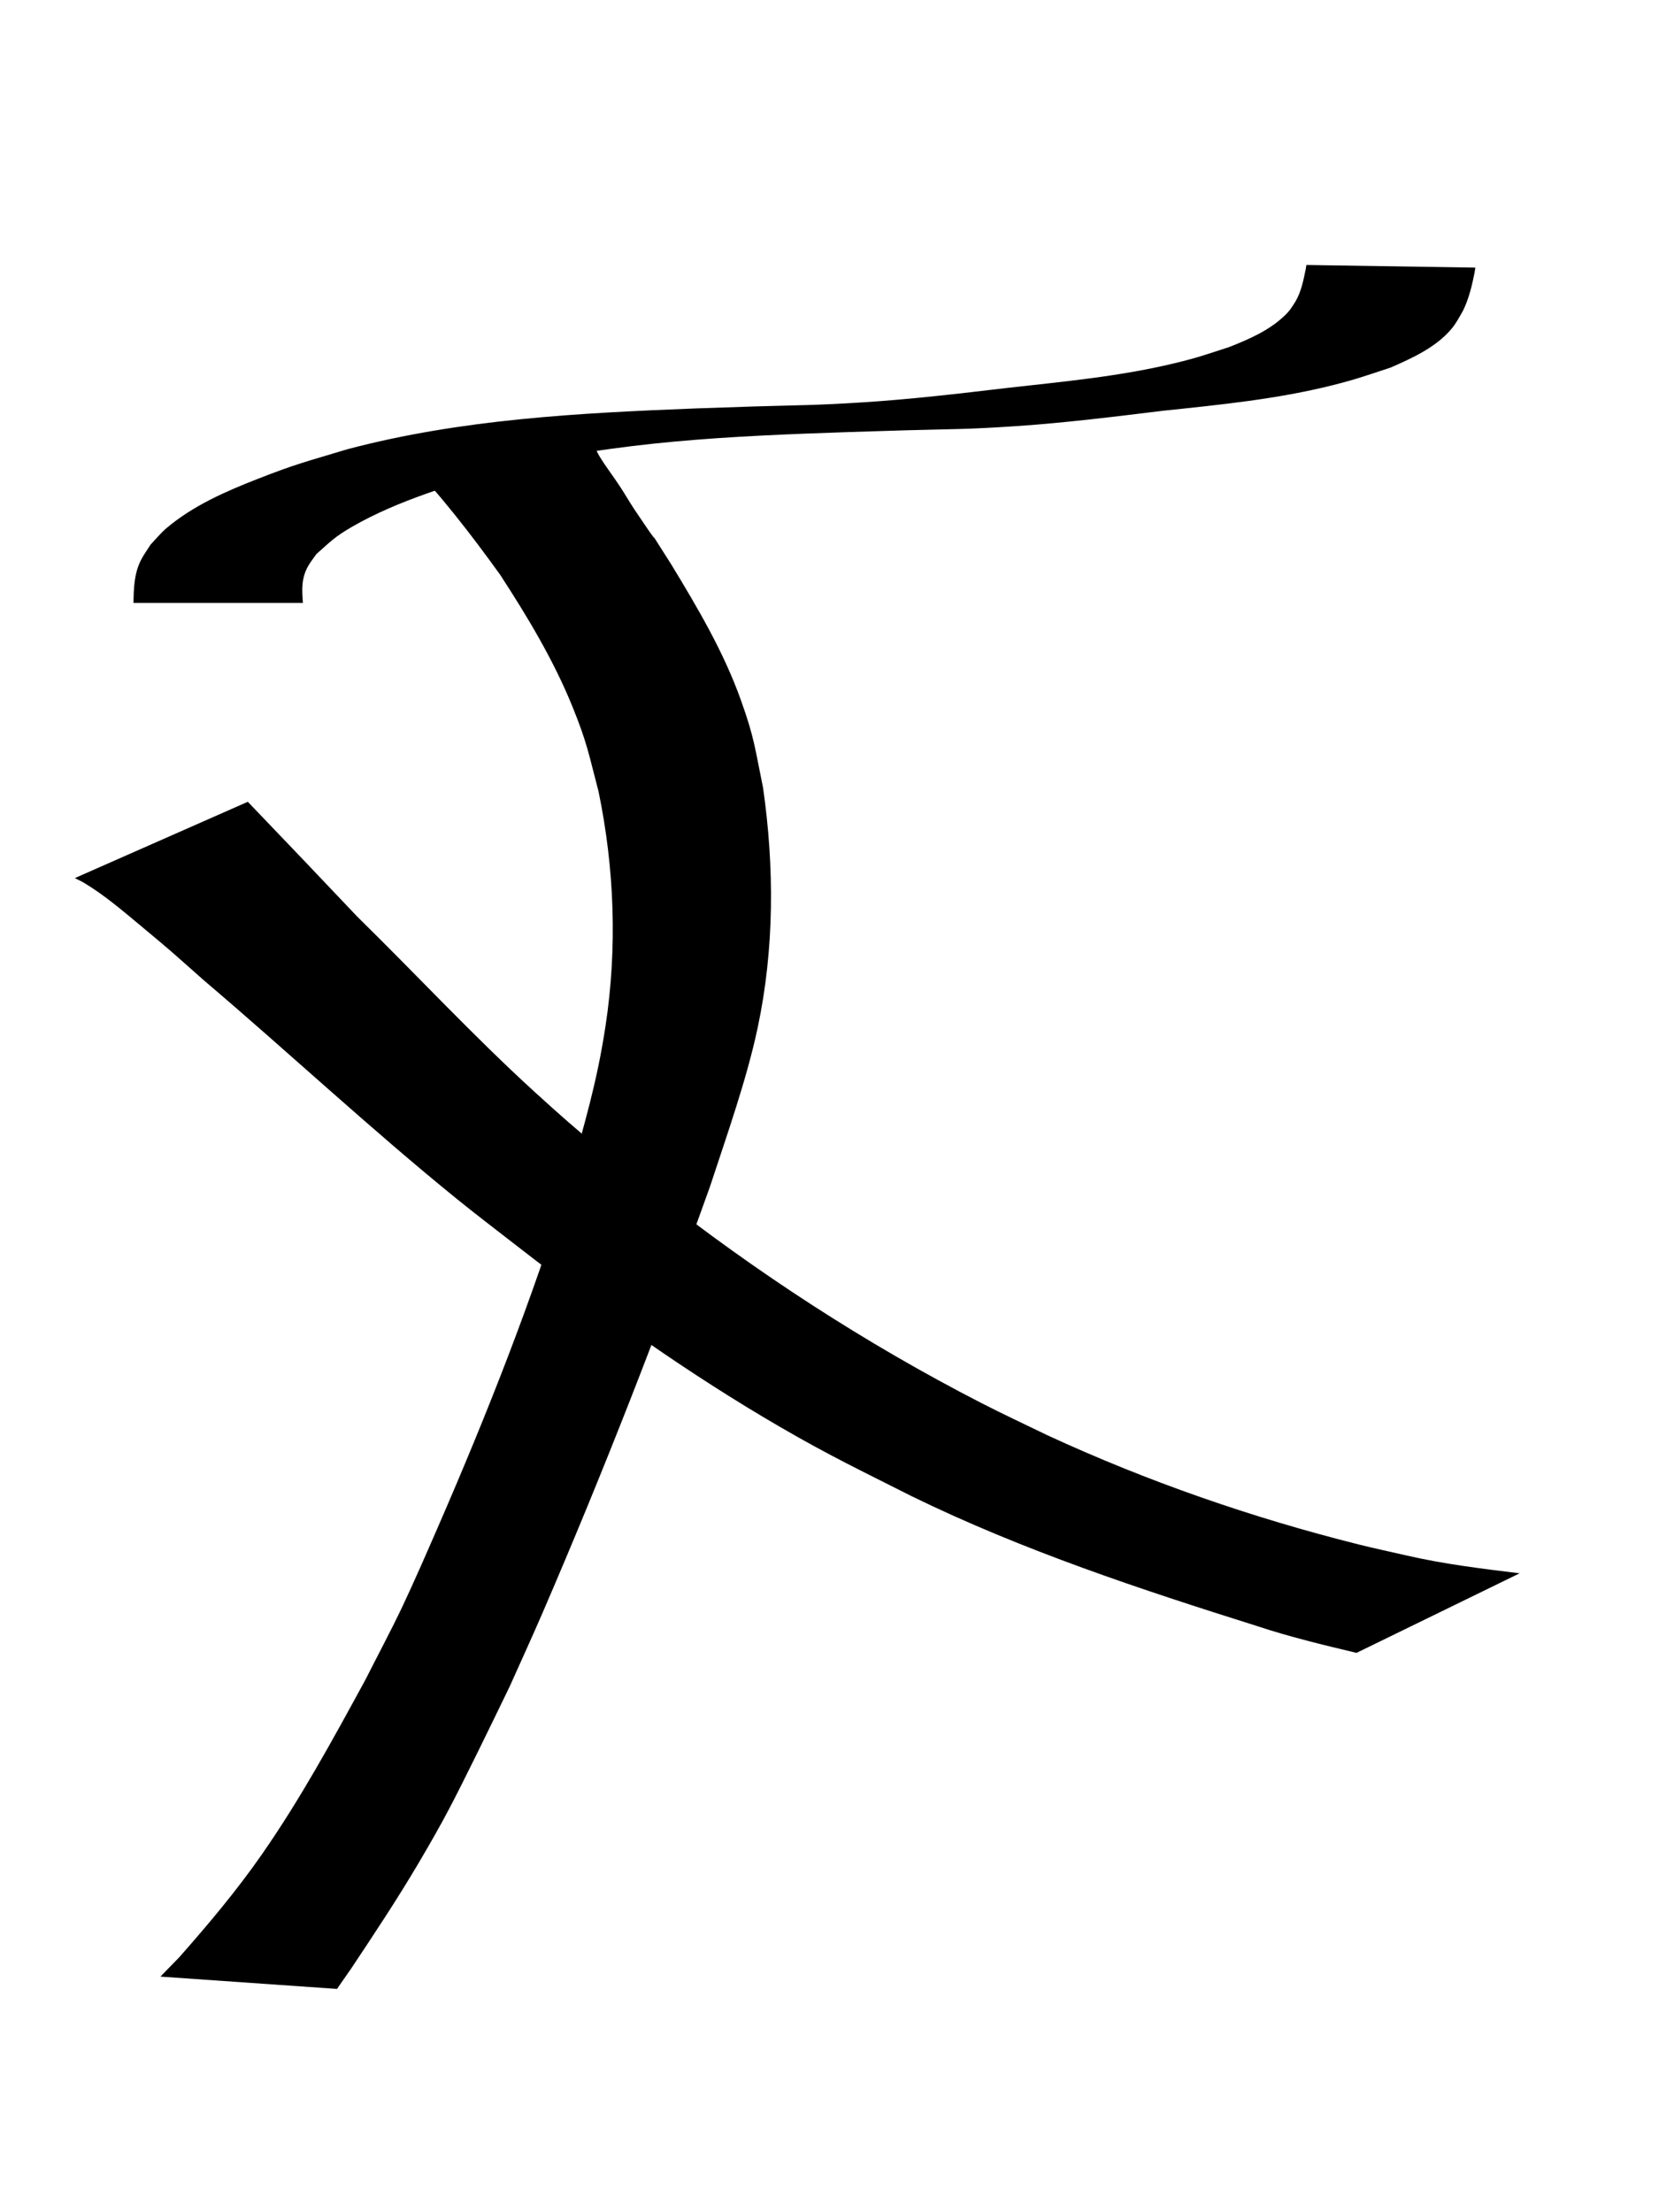 <?xml version="1.0" encoding="UTF-8" standalone="no"?>
<!-- Created with Inkscape (http://www.inkscape.org/) -->

<svg
   xmlns:svg="http://www.w3.org/2000/svg"
   xmlns="http://www.w3.org/2000/svg"
   version="1.1"
   width="24"
   height="32"
   id="svg2">
  <defs
     id="defs4" />
  <g
     transform="translate(0,-1020.362)"
     id="layer1">
    <path
       d="M 1.931,8.721 C 1.935,8.503 1.94,8.293 2.043,8.094 2.083,8.018 2.134,7.949 2.179,7.877 2.255,7.798 2.324,7.711 2.408,7.64 2.792,7.315 3.263,7.109 3.726,6.928 4.287,6.708 4.435,6.677 5.026,6.498 6.669,6.063 8.373,5.974 10.063,5.908 c 0.277,-0.009 0.555,-0.019 0.832,-0.028 0.688,-0.021 0.896,-0.016 1.571,-0.059 0.702,-0.044 1.4,-0.126 2.099,-0.209 0.809,-0.091 1.622,-0.165 2.415,-0.355 0.35,-0.084 0.469,-0.129 0.799,-0.236 0.288,-0.113 0.586,-0.242 0.811,-0.461 0.077,-0.075 0.096,-0.114 0.153,-0.202 0.082,-0.142 0.113,-0.304 0.146,-0.463 0.003,-0.021 0.007,-0.041 0.01,-0.062 0,0 2.444,0.038 2.444,0.038 l 0,0 c -0.004,0.024 -0.007,0.048 -0.011,0.072 -0.037,0.187 -0.082,0.375 -0.165,0.547 -0.05,0.088 -0.104,0.191 -0.17,0.268 -0.226,0.268 -0.564,0.42 -0.877,0.558 -0.332,0.109 -0.488,0.167 -0.837,0.255 -0.807,0.203 -1.635,0.284 -2.461,0.371 -0.705,0.086 -1.41,0.174 -2.119,0.222 -0.723,0.048 -0.854,0.04 -1.59,0.06 -0.28,0.008 -0.561,0.017 -0.841,0.026 C 10.601,6.307 8.915,6.379 7.285,6.789 6.56,7.004 5.758,7.237 5.098,7.617 4.839,7.767 4.783,7.832 4.577,8.015 c -0.039,0.057 -0.084,0.111 -0.118,0.171 -0.101,0.179 -0.092,0.339 -0.077,0.535 0,0 -2.45,0 -2.45,0 z"
       transform="translate(0,1020.362)"
       id="path3157"
       style="fill:#000000;fill-opacity:1;fill-rule:nonzero;stroke:none" />
    <path
       d="m 8.602,6.462 c 0.023,0.045 0.042,0.091 0.068,0.134 0.091,0.152 0.201,0.291 0.298,0.44 0.073,0.111 0.139,0.227 0.213,0.338 0.696,1.037 -0.201,-0.357 0.53,0.791 0.381,0.627 0.758,1.265 1.006,1.959 0.197,0.55 0.202,0.688 0.322,1.272 0.164,1.147 0.164,2.327 -0.077,3.465 -0.159,0.753 -0.451,1.571 -0.689,2.297 -0.744,2.082 -1.548,4.144 -2.425,6.174 -0.154,0.356 -0.316,0.709 -0.475,1.064 -0.156,0.32 -0.309,0.64 -0.467,0.959 -0.346,0.698 -0.465,0.941 -0.852,1.597 -0.306,0.519 -0.641,1.023 -0.975,1.525 -0.068,0.098 -0.136,0.195 -0.204,0.293 0,0 -2.554,-0.178 -2.554,-0.178 l 0,0 C 2.412,28.497 2.503,28.404 2.594,28.311 3.015,27.834 3.423,27.349 3.787,26.826 4.347,26.022 4.816,25.161 5.284,24.302 5.462,23.95 5.648,23.603 5.817,23.248 5.999,22.863 6.168,22.473 6.338,22.083 7.047,20.453 7.701,18.797 8.224,17.097 8.452,16.251 8.631,15.692 8.761,14.833 8.931,13.709 8.889,12.561 8.659,11.45 8.513,10.893 8.494,10.747 8.282,10.223 8.008,9.548 7.63,8.92 7.234,8.312 6.812,7.726 6.369,7.153 5.868,6.631 c 0,0 2.735,-0.17 2.735,-0.17 z"
       transform="translate(0,1020.362)"
       id="path3263"
       style="fill:#000000;fill-opacity:1;fill-rule:nonzero;stroke:none" />
    <path
       d="m 3.585,11.598 c 0.53,0.552 1.058,1.106 1.584,1.662 0.857,0.84 1.674,1.721 2.56,2.53 0.761,0.694 0.928,0.806 1.738,1.454 1.473,1.161 3.053,2.189 4.722,3.047 0.318,0.164 0.643,0.314 0.965,0.471 1.447,0.668 2.96,1.193 4.506,1.58 0.226,0.057 0.455,0.104 0.682,0.157 0.541,0.125 1.091,0.192 1.642,0.259 0,0 -2.36,1.151 -2.36,1.151 l 0,0 C 19.142,23.794 18.661,23.679 18.191,23.523 16.494,22.989 14.799,22.428 13.197,21.647 12.441,21.265 12.014,21.064 11.278,20.637 9.969,19.876 8.733,18.996 7.538,18.069 7.231,17.83 6.921,17.595 6.619,17.351 5.364,16.334 4.183,15.229 2.952,14.183 2.444,13.734 2.529,13.802 2.04,13.395 1.778,13.177 1.514,12.95 1.22,12.773 c -0.044,-0.027 -0.092,-0.047 -0.138,-0.071 0,0 2.503,-1.104 2.503,-1.104 z"
       transform="translate(0,1020.362)"
       id="path3289"
       style="fill:#000000;fill-opacity:1;fill-rule:nonzero;stroke:none" />
  </g>
</svg>
